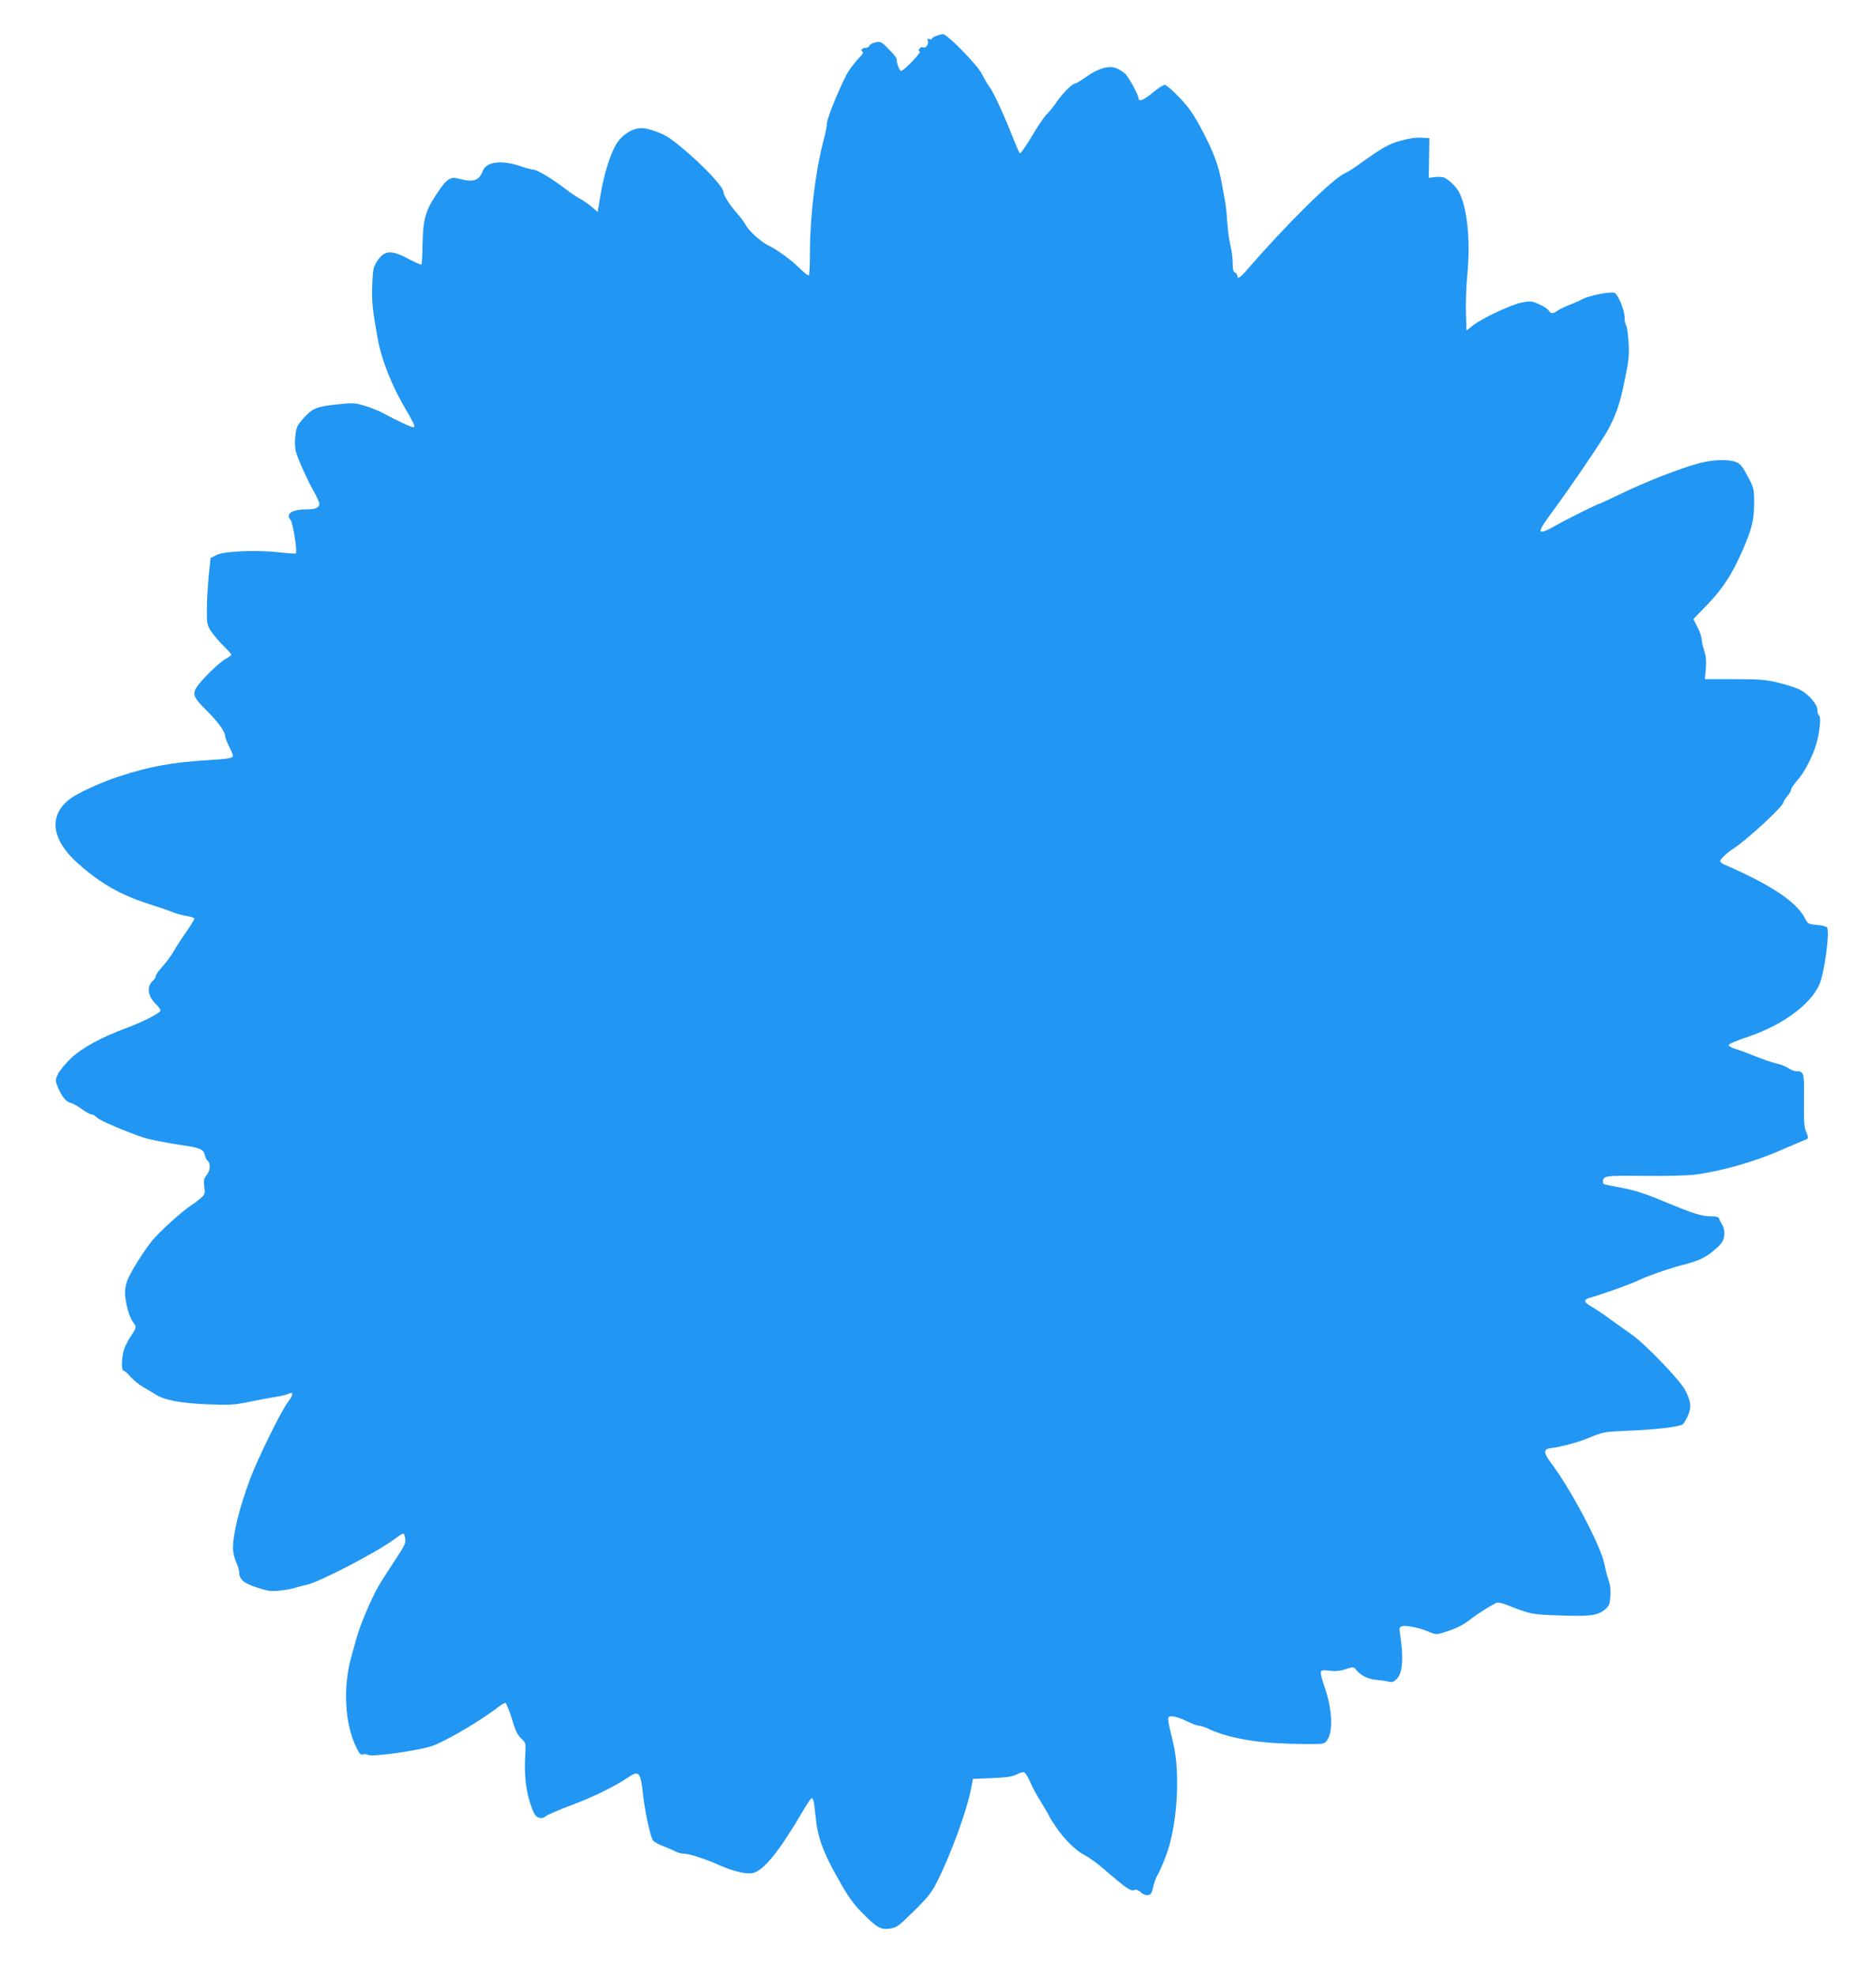 <?xml version="1.0" standalone="no"?>
<!DOCTYPE svg PUBLIC "-//W3C//DTD SVG 20010904//EN"
 "http://www.w3.org/TR/2001/REC-SVG-20010904/DTD/svg10.dtd">
<svg version="1.0" xmlns="http://www.w3.org/2000/svg"
 width="1216pt" height="1280pt" viewBox="0 0 1216 1280"
 preserveAspectRatio="xMidYMid meet">
<g transform="translate(0,1280) scale(0.1,-0.1)"
fill="#2196f3" stroke="none">
<path d="M6068 12567 c-16 -6 -28 -14 -28 -19 0 -4 -7 -5 -16 -1 -13 5 -15 2
-10 -14 7 -22 -16 -49 -32 -39 -6 3 -15 0 -21 -8 -9 -11 -9 -15 1 -19 13 -5
-104 -127 -122 -127 -10 0 -32 63 -28 77 2 5 -20 33 -49 62 -48 50 -54 53 -86
47 -19 -4 -38 -13 -41 -21 -3 -8 -14 -15 -25 -15 -23 0 -36 -16 -20 -25 7 -5
-1 -19 -21 -38 -17 -17 -47 -55 -67 -84 -41 -62 -143 -306 -143 -343 0 -15 -9
-62 -21 -106 -53 -200 -88 -489 -89 -720 0 -83 -3 -154 -7 -158 -4 -3 -32 18
-62 48 -61 58 -134 112 -201 146 -52 26 -126 94 -147 133 -8 16 -32 48 -52 71
-45 49 -91 120 -91 140 0 43 -203 246 -350 351 -44 31 -139 65 -182 65 -55 -1
-113 -34 -152 -87 -43 -58 -88 -195 -114 -347 l-18 -109 -35 30 c-19 16 -56
43 -84 58 -27 16 -68 43 -90 61 -67 53 -182 124 -203 124 -10 0 -45 9 -78 20
-130 46 -231 34 -255 -28 -24 -63 -61 -75 -153 -50 -59 16 -81 0 -150 -105
-69 -105 -84 -160 -87 -317 -1 -69 -4 -129 -7 -133 -2 -4 -36 10 -75 31 -121
65 -164 63 -213 -11 -24 -37 -27 -52 -31 -151 -5 -105 1 -160 36 -355 25 -135
94 -308 181 -453 48 -81 63 -114 53 -116 -13 -3 -95 35 -207 95 -23 12 -72 32
-110 43 -63 20 -76 21 -180 10 -134 -14 -161 -25 -219 -90 -41 -46 -46 -57
-53 -116 -4 -41 -2 -80 5 -103 16 -55 72 -178 114 -253 20 -36 37 -72 37 -80
0 -27 -24 -38 -81 -38 -95 0 -141 -29 -106 -68 16 -17 45 -207 35 -218 -3 -2
-49 1 -102 7 -145 17 -361 9 -411 -16 l-40 -20 -12 -115 c-6 -63 -12 -160 -12
-216 -1 -94 1 -103 28 -145 16 -24 52 -66 80 -94 28 -27 51 -53 51 -57 0 -4
-17 -16 -38 -27 -37 -19 -154 -133 -186 -181 -31 -47 -22 -70 65 -155 75 -75
119 -136 119 -168 0 -7 11 -36 25 -63 14 -27 25 -54 25 -61 0 -14 -33 -20
-150 -27 -244 -15 -386 -40 -590 -107 -110 -35 -269 -108 -317 -145 -140 -107
-121 -263 51 -417 145 -129 275 -204 456 -262 63 -20 135 -45 160 -55 25 -10
66 -21 93 -25 26 -4 47 -11 47 -17 0 -5 -24 -44 -53 -86 -30 -42 -67 -99 -82
-127 -16 -27 -48 -71 -72 -97 -24 -26 -43 -53 -43 -61 0 -8 -9 -22 -19 -31
-43 -39 -34 -102 23 -155 14 -14 26 -30 26 -38 0 -15 -110 -72 -217 -112 -167
-61 -294 -131 -364 -198 -36 -35 -74 -81 -84 -103 -17 -37 -17 -41 -1 -81 25
-62 52 -96 83 -104 15 -3 48 -22 74 -41 26 -19 54 -34 62 -34 9 0 26 -10 39
-23 19 -18 177 -86 298 -127 36 -12 162 -37 255 -50 110 -16 135 -27 142 -61
3 -16 12 -34 19 -40 21 -17 17 -63 -7 -93 -18 -23 -20 -35 -15 -75 6 -43 4
-49 -21 -72 -16 -14 -41 -34 -58 -44 -61 -38 -215 -178 -263 -238 -55 -70
-132 -192 -156 -251 -9 -21 -16 -57 -16 -80 1 -60 26 -156 50 -188 26 -35 26
-39 -10 -92 -17 -24 -37 -63 -45 -86 -17 -48 -20 -140 -5 -140 6 0 27 -18 47
-41 20 -22 57 -52 82 -66 25 -14 58 -34 72 -43 56 -39 160 -60 336 -68 153 -6
178 -5 278 16 61 12 138 27 173 32 35 6 72 15 82 20 34 18 32 -7 -4 -54 -45
-59 -196 -367 -245 -498 -70 -188 -111 -356 -111 -447 0 -25 9 -66 20 -90 11
-24 20 -52 20 -63 0 -50 27 -74 112 -102 72 -24 91 -27 153 -21 38 4 81 12 95
17 14 5 47 14 73 19 76 14 440 202 565 291 73 53 70 52 78 13 6 -31 -1 -45
-68 -147 -41 -62 -88 -135 -104 -163 -44 -75 -121 -255 -143 -337 -11 -40 -27
-97 -35 -126 -54 -196 -41 -429 32 -580 21 -44 29 -53 46 -48 11 3 25 1 30 -3
20 -16 328 27 416 57 91 32 319 166 433 255 21 16 41 27 44 23 8 -7 30 -64 47
-121 20 -66 33 -89 60 -114 25 -23 25 -25 19 -135 -6 -128 15 -250 58 -342 16
-34 52 -43 78 -20 9 8 82 40 163 70 142 53 280 121 365 178 76 51 85 41 102
-117 12 -104 43 -249 62 -287 5 -9 33 -25 61 -36 29 -11 67 -27 83 -36 17 -9
44 -16 61 -16 33 0 138 -34 224 -73 87 -39 174 -60 216 -53 72 14 173 138 329
404 26 45 51 82 56 82 11 0 16 -24 24 -105 14 -149 47 -241 157 -434 51 -92
90 -146 142 -199 98 -100 124 -116 184 -107 43 6 57 16 155 113 92 91 116 120
152 193 89 176 193 461 220 604 l11 60 124 5 c94 4 133 10 158 23 18 10 40 17
49 15 8 -2 25 -28 38 -58 12 -30 45 -92 74 -137 28 -46 51 -85 51 -88 0 -4 19
-34 42 -68 56 -83 135 -161 189 -186 24 -12 78 -50 119 -86 158 -136 178 -149
205 -139 10 4 25 -2 40 -16 13 -13 32 -20 46 -18 18 2 25 13 34 53 6 28 18 61
27 75 9 14 33 68 53 120 76 194 98 537 49 740 -42 173 -42 170 -5 170 17 0 58
-13 91 -30 33 -16 69 -30 80 -30 11 0 37 -8 58 -18 119 -58 302 -93 528 -99
105 -3 202 -3 217 1 66 16 74 181 18 351 -43 129 -43 129 26 121 40 -5 70 -2
106 10 48 16 51 16 66 -3 31 -38 76 -61 131 -66 30 -3 67 -8 82 -12 21 -6 32
-2 52 18 38 38 45 140 20 298 -5 29 -2 38 12 43 23 9 116 -10 176 -36 45 -19
49 -19 100 -3 81 26 118 44 176 89 46 35 111 76 161 102 8 4 35 -1 60 -11 171
-66 162 -64 354 -71 197 -7 241 -1 291 39 25 21 30 32 34 85 3 40 -1 75 -11
104 -9 24 -21 70 -27 103 -22 116 -218 488 -348 659 -48 64 -48 88 -1 94 66 7
183 39 259 71 82 34 91 35 245 42 172 6 332 25 353 42 7 5 21 30 33 56 24 54
20 90 -17 163 -33 65 -263 304 -349 363 -38 26 -101 71 -140 100 -38 28 -92
64 -118 79 -54 31 -56 47 -6 60 61 16 263 88 309 111 59 29 205 79 302 104 96
25 142 48 202 103 38 34 48 51 52 83 3 26 -1 49 -10 65 -9 14 -19 33 -22 43
-5 13 -18 17 -58 17 -56 1 -109 17 -261 80 -160 67 -224 88 -320 106 -117 22
-115 21 -115 36 1 41 9 42 262 40 134 -2 281 2 327 7 169 21 388 82 561 158
69 30 137 59 153 65 31 12 32 14 12 60 -11 27 -14 75 -12 202 2 179 0 186 -51
186 -13 0 -35 9 -50 20 -15 10 -49 24 -77 30 -27 6 -86 26 -130 44 -44 18
-102 40 -130 48 -27 8 -50 20 -50 27 0 7 52 30 125 54 221 74 404 207 462 337
34 76 71 351 50 372 -6 6 -36 13 -67 16 -53 4 -57 7 -75 42 -55 107 -220 217
-517 346 -18 7 -33 18 -33 24 0 13 44 56 81 79 89 56 329 278 329 303 0 6 11
23 25 40 14 16 25 36 25 44 0 8 17 33 39 57 44 48 101 157 124 237 22 78 32
176 18 184 -6 4 -11 20 -11 37 0 36 -57 102 -114 131 -23 12 -85 32 -139 45
-85 20 -124 23 -287 23 l-189 0 6 69 c4 50 1 82 -11 117 -9 26 -16 59 -16 72
0 14 -12 49 -27 78 l-27 53 87 90 c106 110 164 200 233 358 62 144 74 195 74
311 0 83 -2 91 -41 165 -33 63 -48 82 -75 93 -48 20 -148 17 -240 -7 -113 -29
-347 -120 -501 -195 -73 -35 -135 -64 -137 -64 -11 0 -208 -97 -289 -143 -121
-68 -130 -56 -45 60 138 186 349 497 386 568 51 98 73 165 102 307 28 135 31
165 26 253 -4 55 -11 104 -16 109 -6 6 -10 29 -10 53 0 42 -40 140 -63 155
-20 12 -167 -16 -212 -41 -16 -9 -52 -25 -80 -35 -27 -11 -62 -27 -77 -37 -33
-24 -44 -24 -60 0 -7 10 -35 28 -62 40 -44 20 -55 22 -108 12 -68 -12 -263
-103 -323 -151 l-40 -32 -3 119 c-2 65 2 174 9 244 21 221 0 431 -54 535 -17
32 -61 76 -93 92 -11 6 -39 8 -62 5 l-41 -5 2 128 2 129 -55 3 c-36 2 -83 -6
-136 -21 -79 -23 -113 -43 -274 -158 -30 -22 -68 -45 -85 -53 -77 -34 -382
-335 -623 -614 -53 -62 -72 -74 -72 -48 0 8 -7 16 -15 20 -11 4 -15 21 -15 63
0 32 -7 82 -14 110 -8 29 -17 97 -21 150 -3 54 -10 118 -15 143 -5 25 -14 75
-21 113 -19 110 -50 196 -124 337 -57 108 -85 149 -149 217 -43 45 -86 83 -96
83 -10 0 -45 -22 -78 -50 -59 -49 -92 -62 -92 -37 0 19 -59 129 -82 154 -11
12 -36 29 -55 38 -49 24 -120 5 -200 -51 -34 -24 -66 -44 -72 -44 -19 0 -82
-62 -121 -119 -21 -31 -50 -67 -65 -81 -15 -14 -59 -78 -97 -143 -39 -65 -74
-115 -78 -110 -4 4 -19 37 -33 73 -69 175 -134 317 -162 355 -13 16 -35 55
-50 85 -31 61 -227 261 -254 259 -9 -1 -28 -6 -43 -12z"/>
</g>
</svg>
